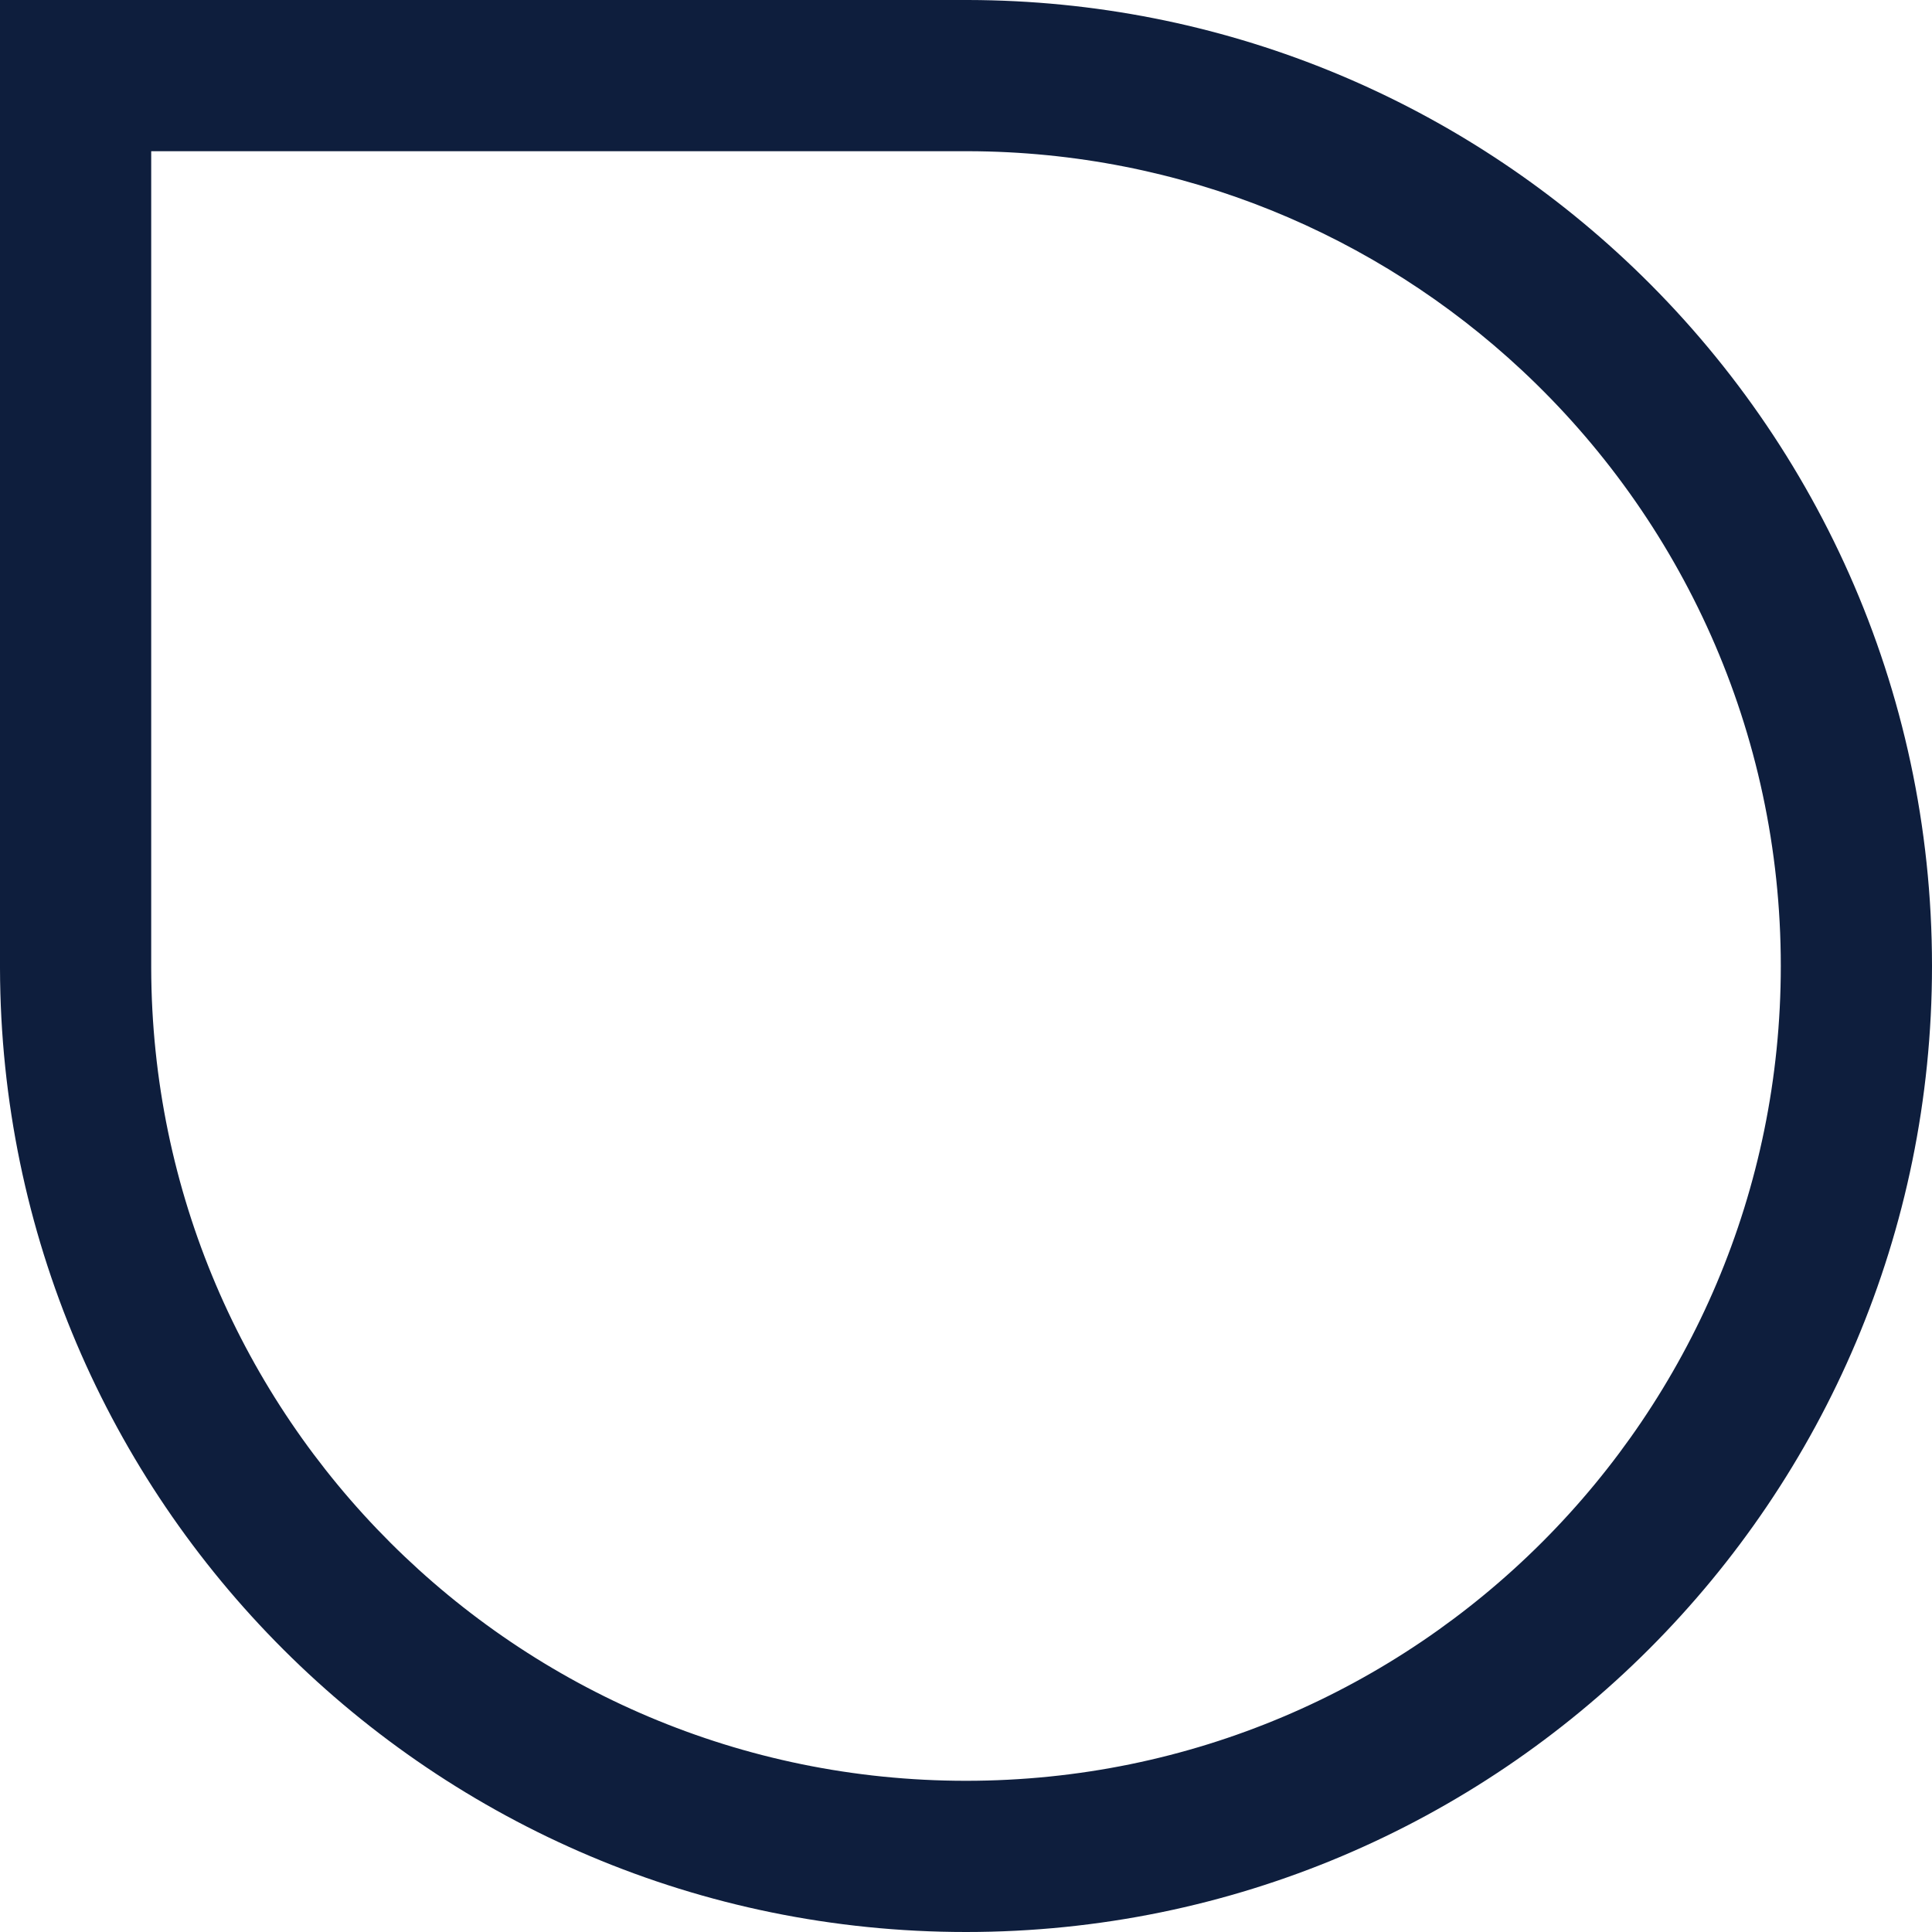 <svg width="126" height="126" viewBox="0 0 126 126" fill="none" xmlns="http://www.w3.org/2000/svg">
<path fill-rule="evenodd" clip-rule="evenodd" d="M63.144 0C79.694 0.037 94.746 6.456 105.968 16.926C118.294 28.426 126 44.813 126 63C126 97.794 97.794 126 63 126C45.627 126 29.897 118.968 18.5 107.595C7.103 96.222 0.039 80.508 0 63.144V0H63.144ZM9.861 9.861V63.122C9.894 77.768 15.852 91.022 25.465 100.615C35.078 110.208 48.346 116.139 63 116.139C92.348 116.139 116.139 92.348 116.139 63C116.139 47.66 109.639 33.837 99.242 24.137C89.777 15.306 77.081 9.892 63.122 9.861H9.861Z" fill="#0E1E3D"/>
</svg>
